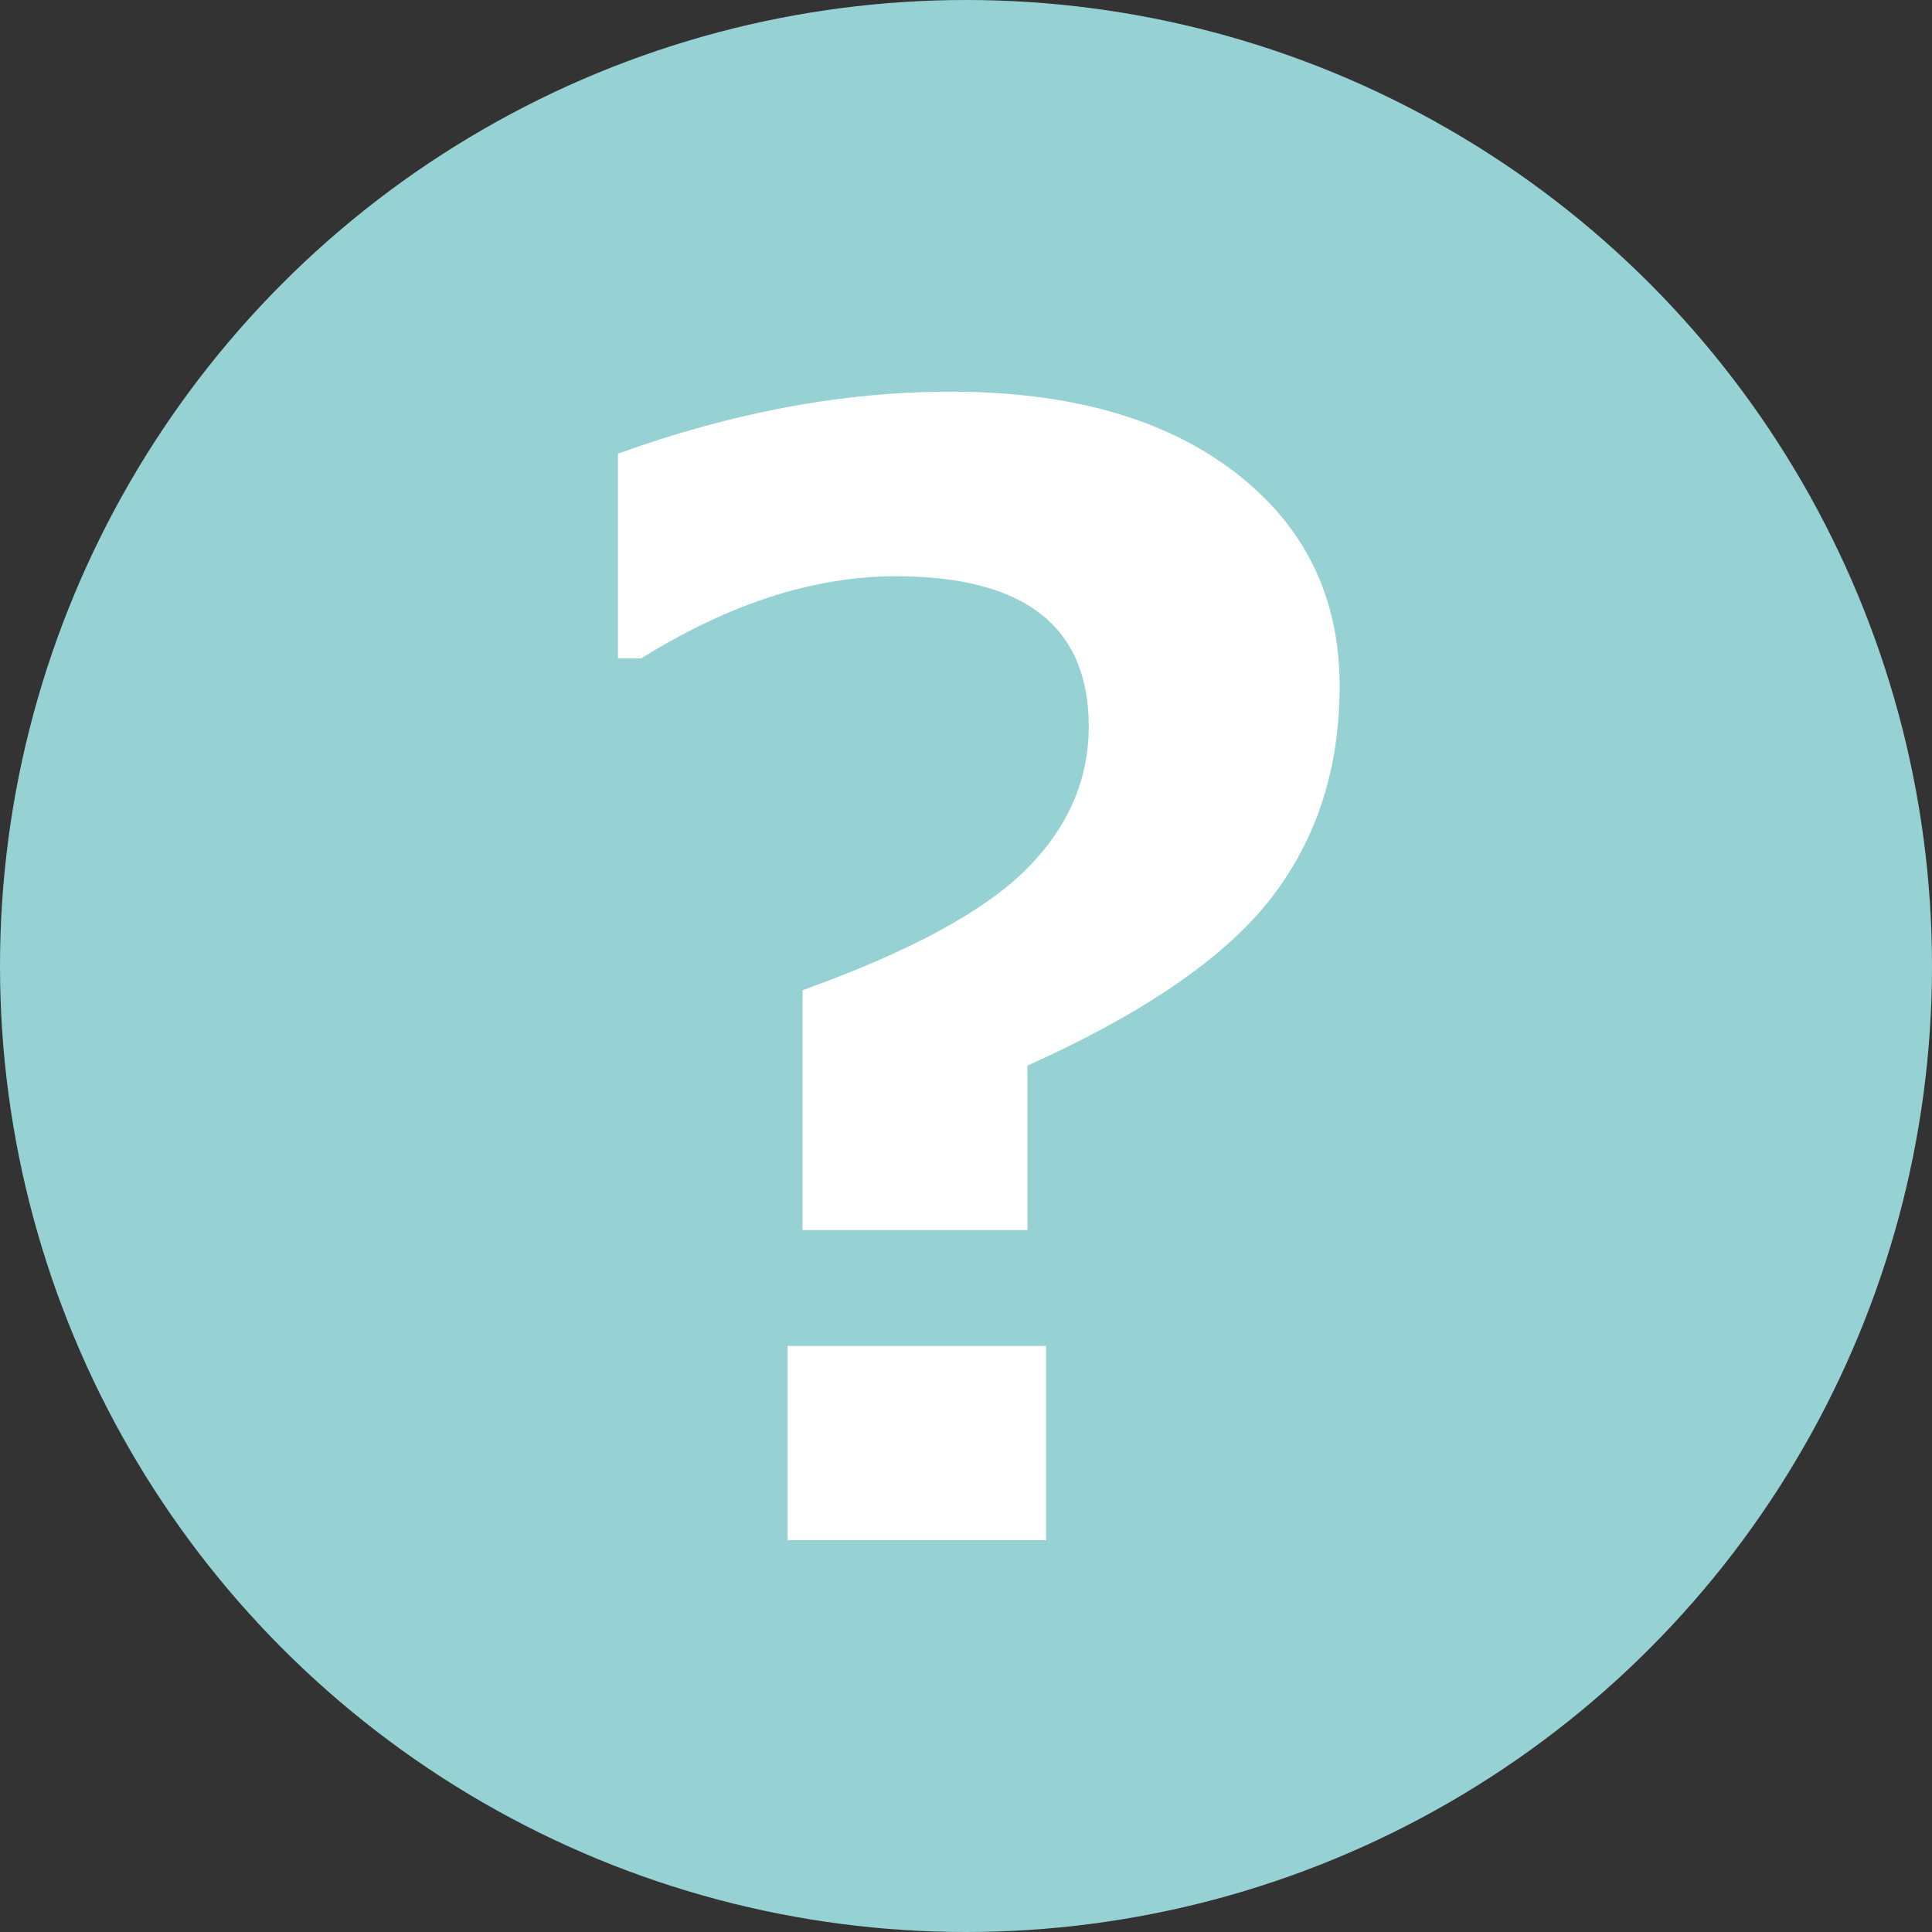 <?xml version="1.0" encoding="UTF-8"?>
<svg id="_レイヤー_2" data-name="レイヤー 2" xmlns="http://www.w3.org/2000/svg" width="150" height="150" viewBox="0 0 150 150">
  <rect x="0" y="0" width="150" height="150" fill="#333333" stroke="none"/>
  <defs>
    <style>
      .cls-1 {
        fill: #96d2d4;
      }

      .cls-1, .cls-2 {
        stroke-width: 0px;
      }

      .cls-2 {
        fill: #fff;
      }
    </style>
  </defs>
  <g id="_レイヤー_1-2" data-name="レイヤー 1">
    <g>
      <circle class="cls-1" cx="75" cy="75" r="75"/>
      <path class="cls-2" d="M79.77,82.74v12.76h-17.46v-18.62c8.28-2.98,14.05-6.09,17.32-9.34,3.27-3.25,4.9-6.96,4.9-11.14,0-7.77-4.99-11.66-14.97-11.66-6.38,0-12.97,2.13-19.78,6.38h-1.8v-15.9c8.9-3.21,17.5-4.81,25.81-4.81,9.28,0,16.64,2.08,22.07,6.24,5.43,4.16,8.15,9.7,8.15,16.62,0,6.38-1.77,11.86-5.31,16.45-3.54,4.58-9.85,8.93-18.94,13.02ZM81.22,119.58h-20.07v-15.08h20.07v15.08Z"/>
    </g>
  </g>
</svg>